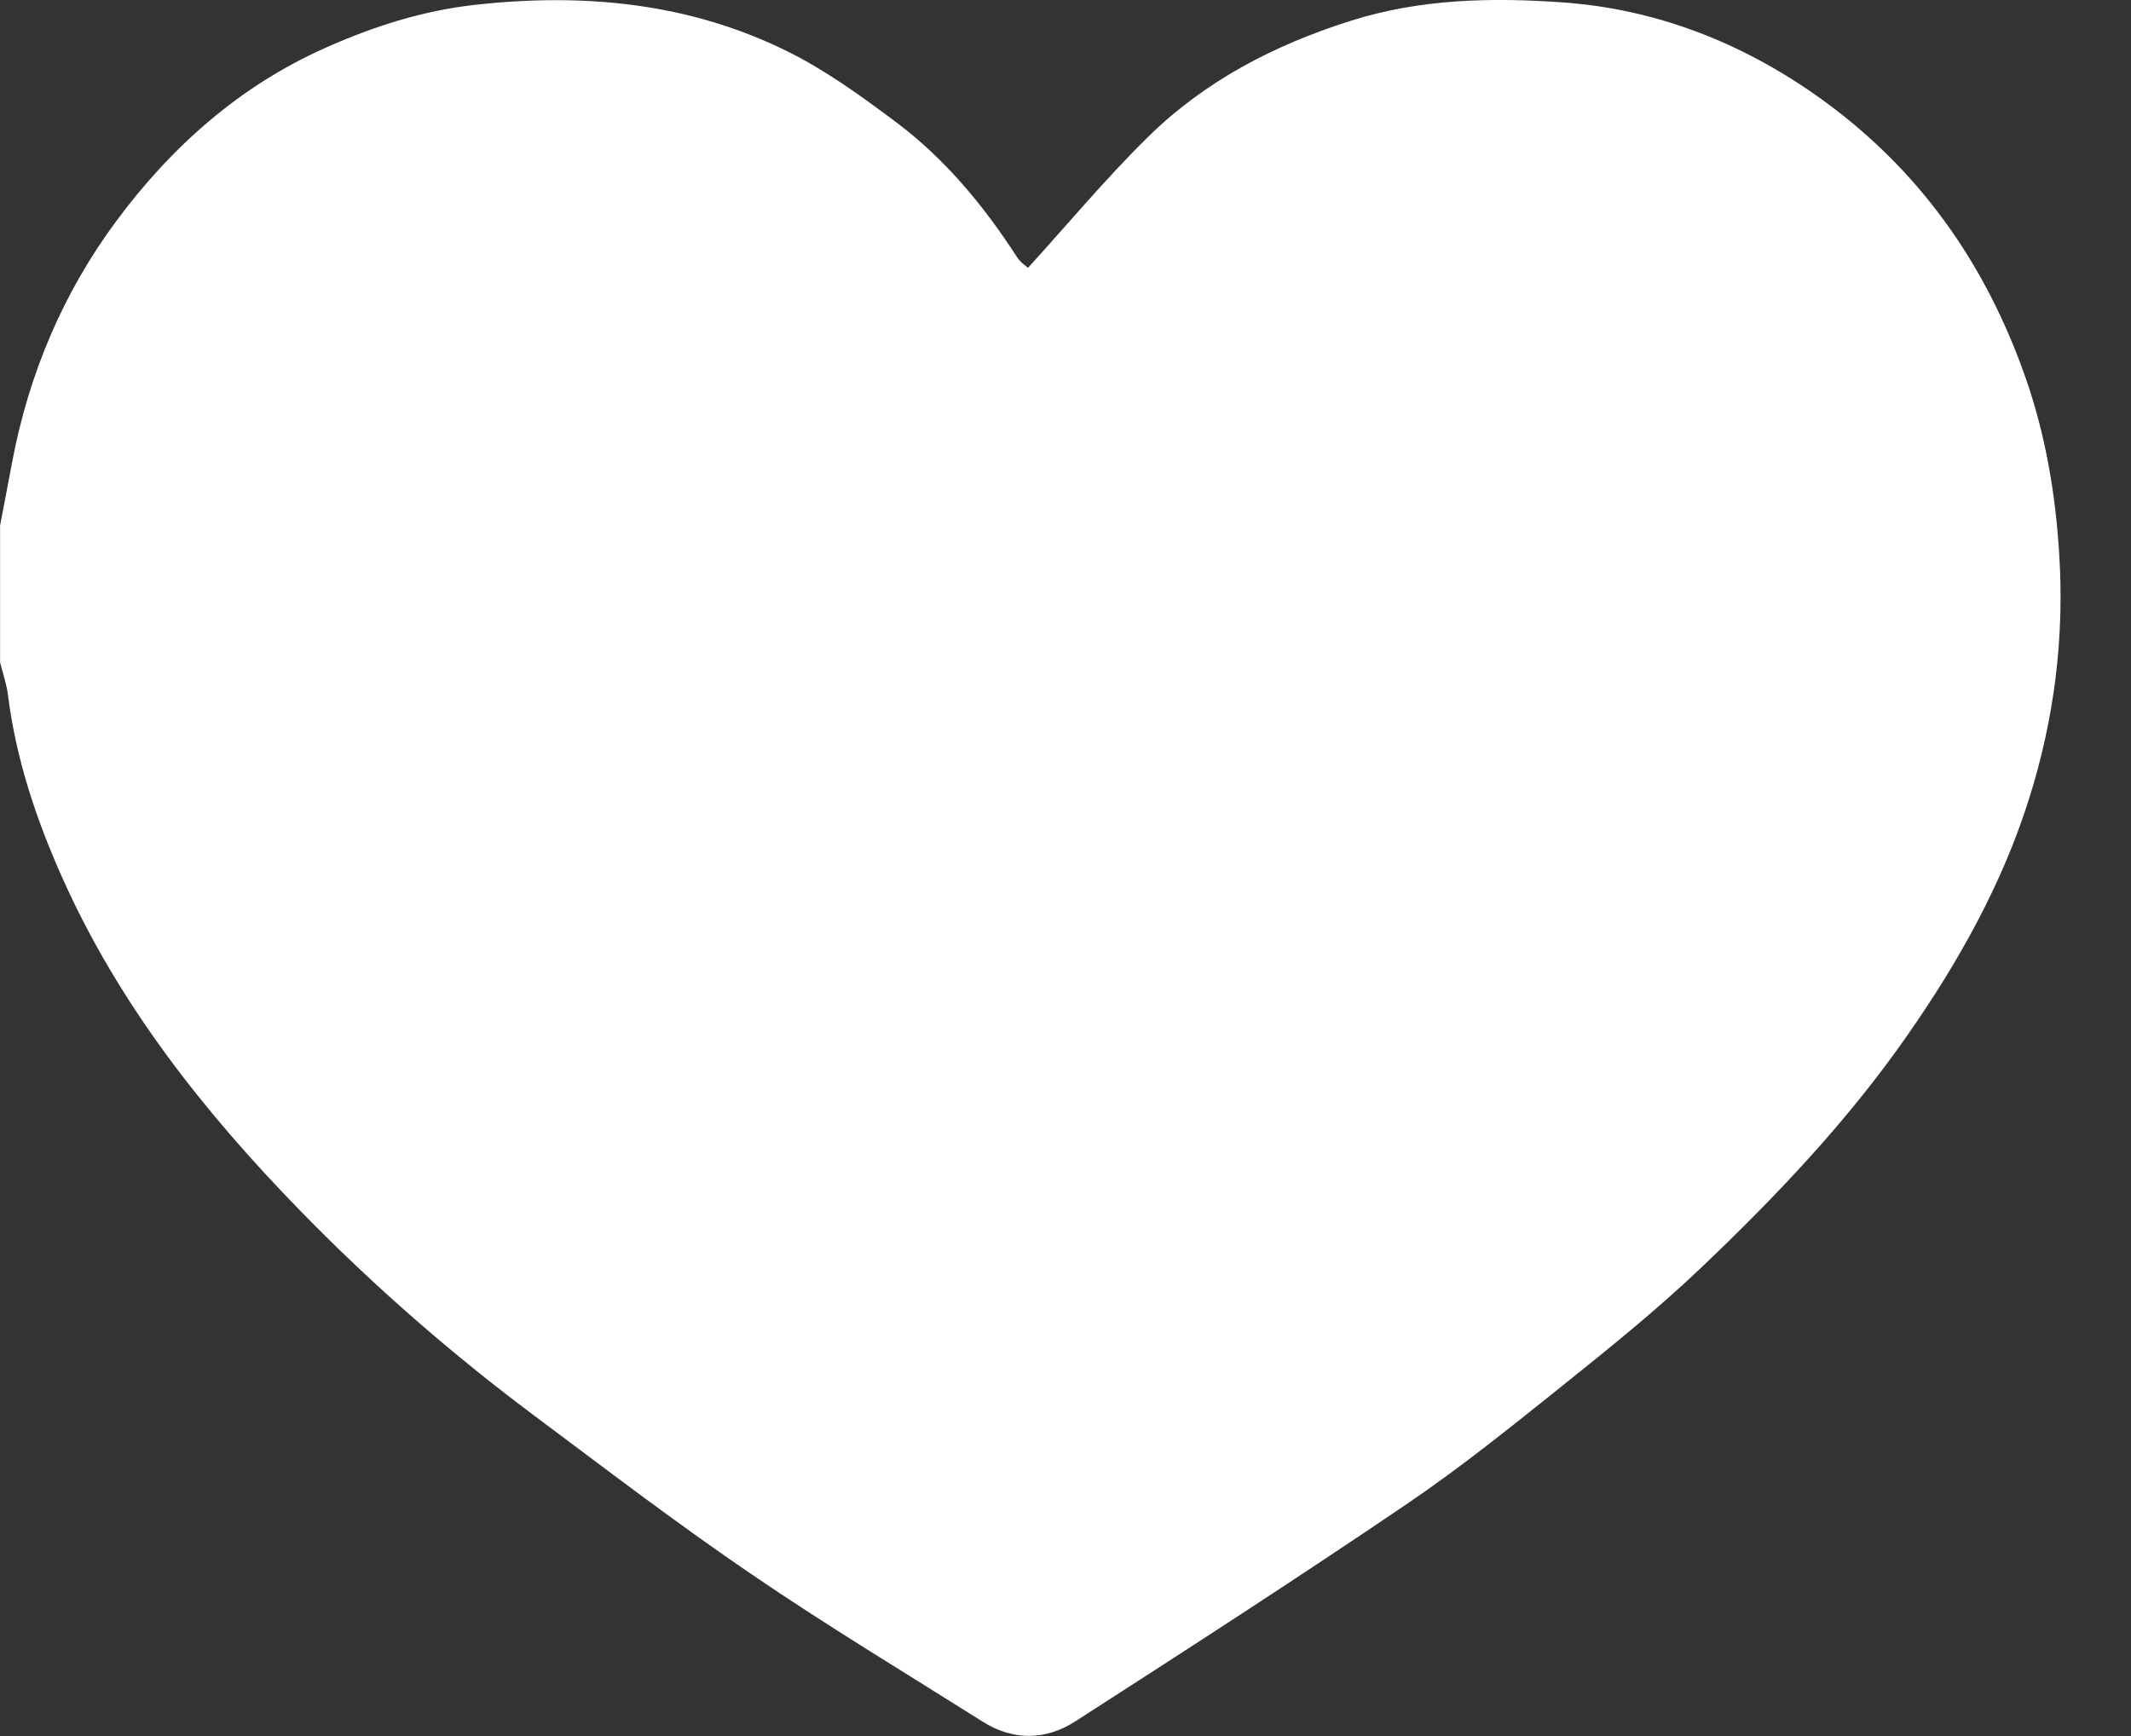 <?xml version="1.0" encoding="UTF-8"?> <svg xmlns="http://www.w3.org/2000/svg" width="27" height="22" viewBox="0 0 27 22" fill="none"><rect x="0" y="0" width="27" height="22" fill="#333333" stroke="none"/><path d="M0 6.667C0.051 6.397 0.103 6.127 0.154 5.856C0.364 4.742 0.798 3.714 1.47 2.806C2.17 1.861 3.035 1.089 4.128 0.604C4.732 0.335 5.355 0.135 6.021 0.061C7.392 -0.091 8.722 0.033 9.967 0.646C10.46 0.889 10.914 1.219 11.356 1.55C11.977 2.016 12.467 2.61 12.887 3.26C12.93 3.327 13.004 3.374 13.025 3.394C13.535 2.833 14.011 2.262 14.537 1.744C15.262 1.028 16.144 0.569 17.122 0.261C18.003 -0.016 18.901 -0.033 19.794 0.03C20.974 0.113 22.056 0.534 23.024 1.218C24.302 2.121 25.16 3.336 25.668 4.798C25.919 5.519 26.044 6.263 26.091 7.029C26.157 8.085 26.026 9.114 25.712 10.111C25.371 11.199 24.817 12.189 24.161 13.128C23.403 14.215 22.497 15.168 21.542 16.076C20.985 16.606 20.383 17.09 19.783 17.571C19.143 18.084 18.502 18.6 17.824 19.06C16.438 20 15.031 20.909 13.623 21.815C13.254 22.052 12.843 22.064 12.456 21.821C11.476 21.203 10.482 20.605 9.525 19.952C8.587 19.314 7.685 18.624 6.776 17.945C5.72 17.156 4.727 16.29 3.808 15.347C2.584 14.092 1.505 12.728 0.786 11.116C0.457 10.379 0.202 9.615 0.101 8.808C0.084 8.668 0.035 8.531 0.001 8.393C0.001 7.818 0.001 7.242 0.001 6.667H0Z" fill="white"></path></svg> 